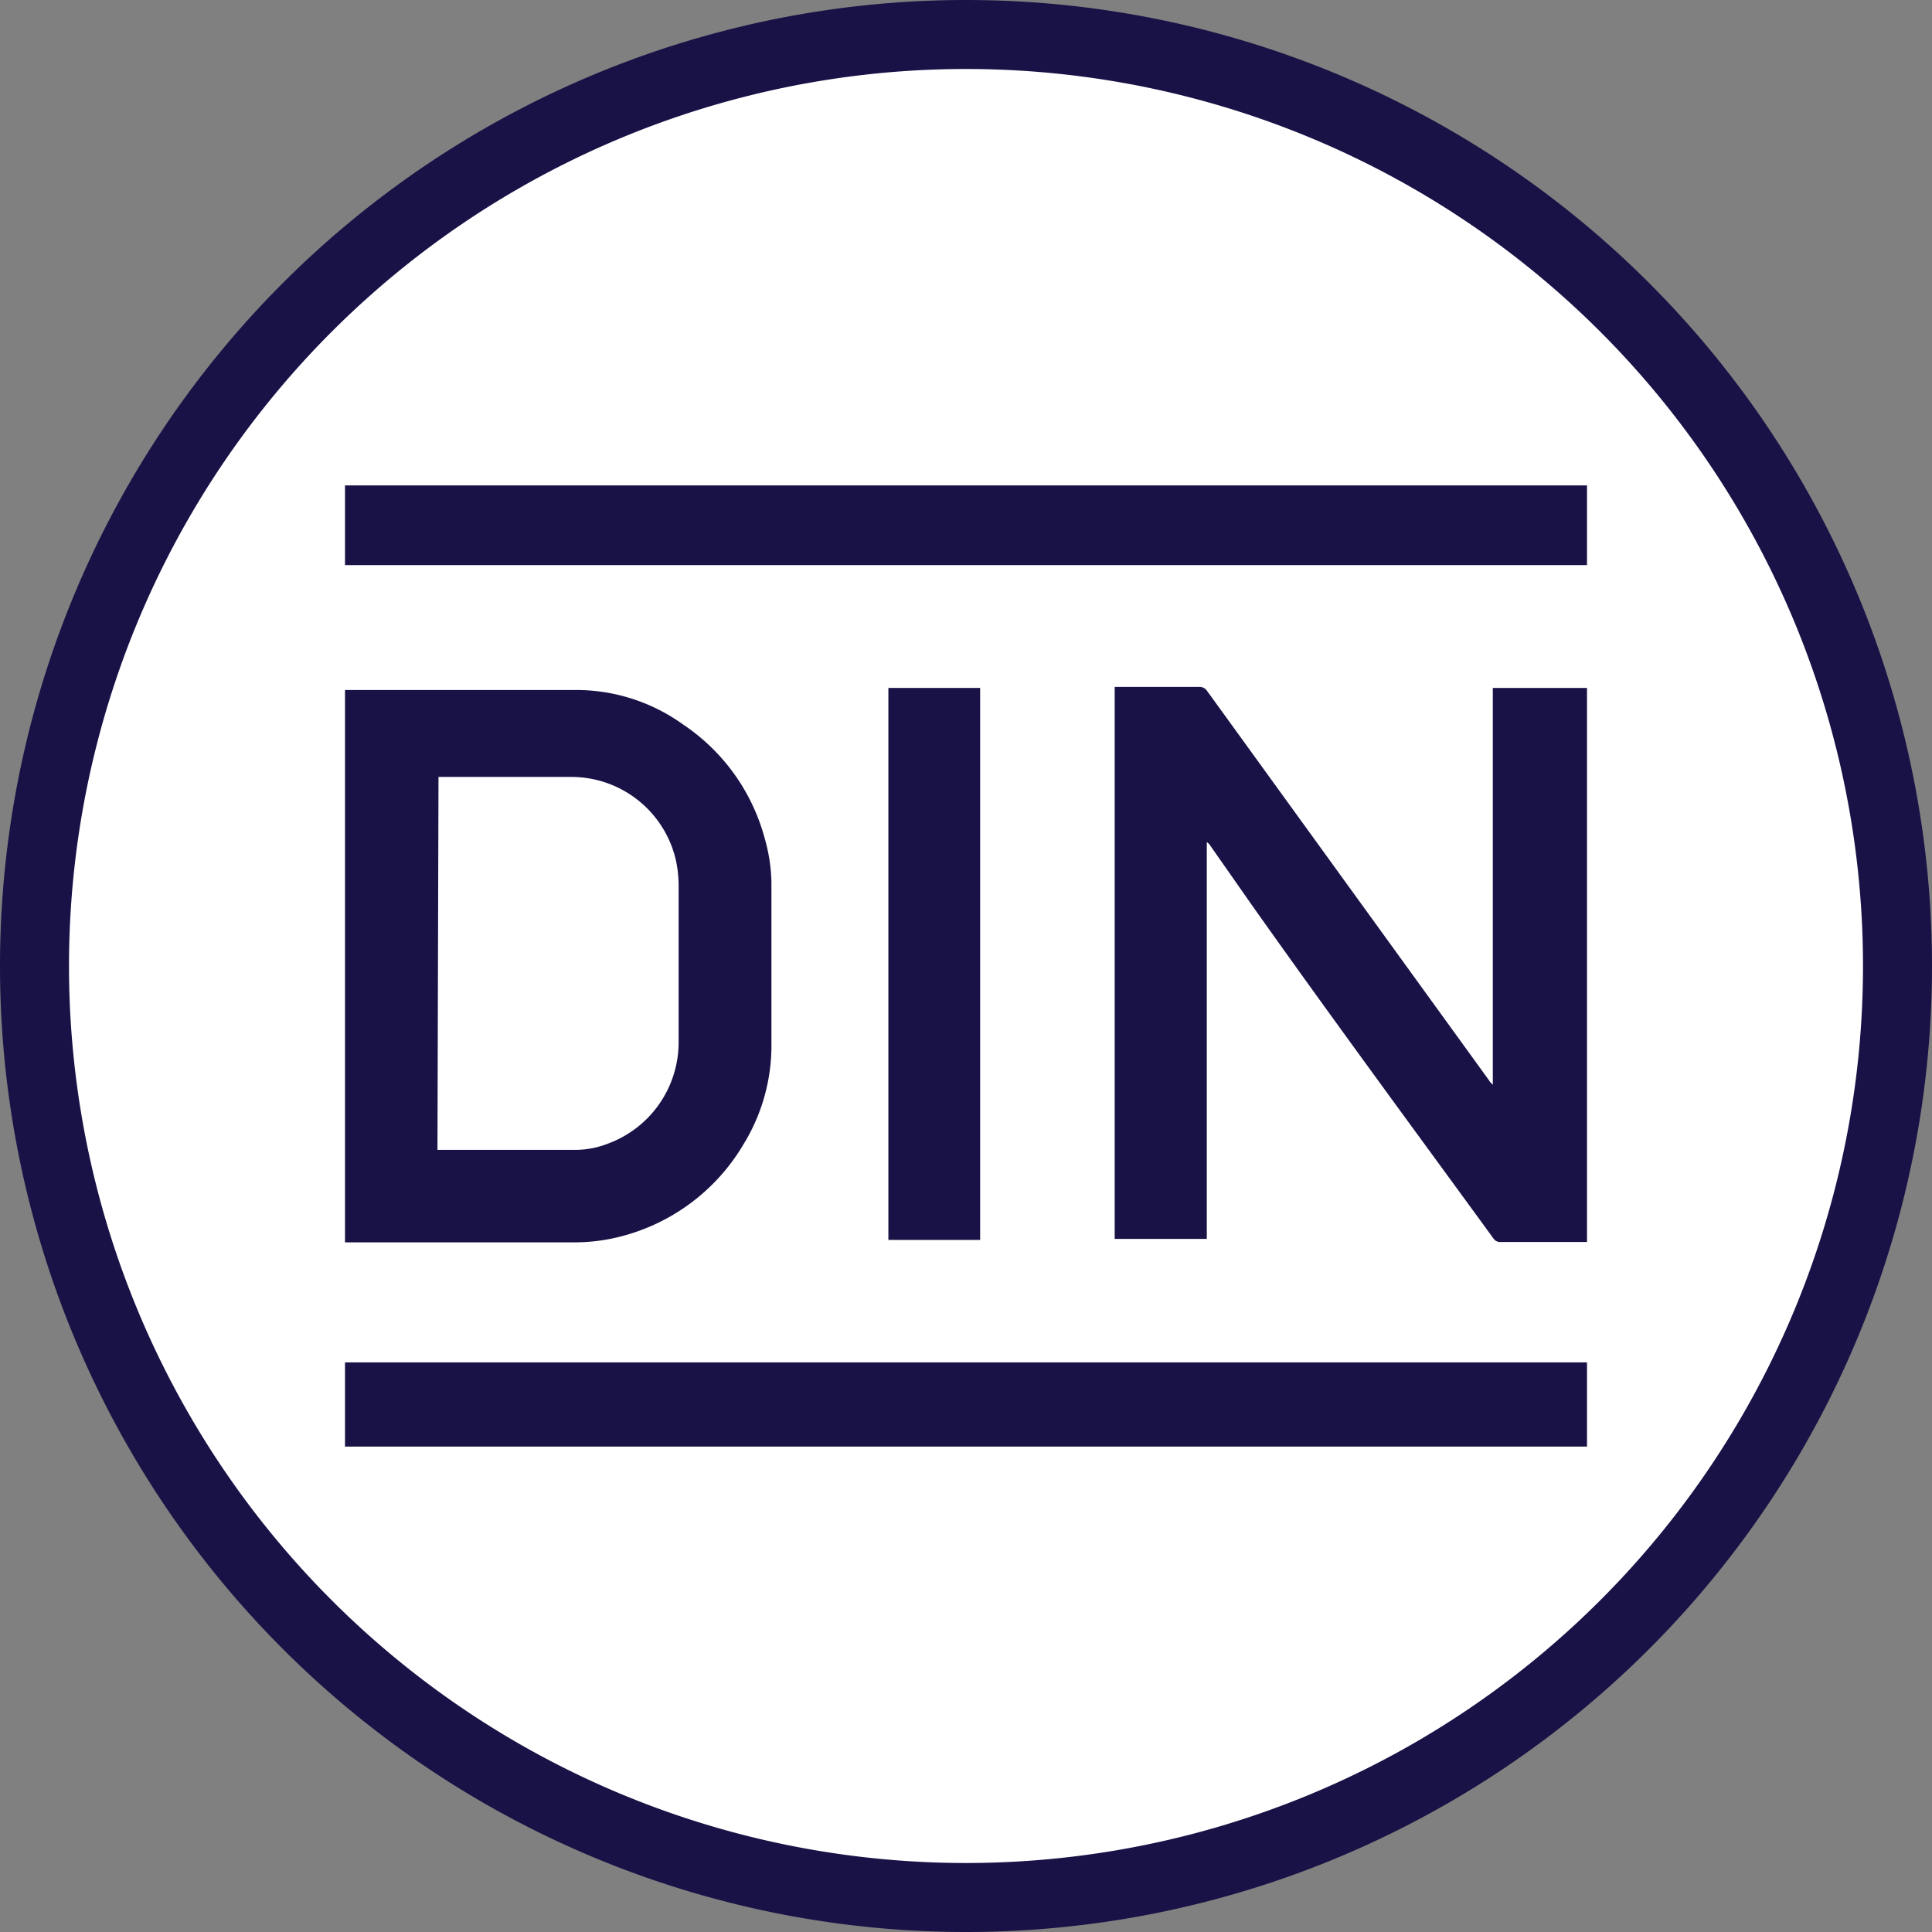 <?xml version="1.0" encoding="UTF-8"?> <svg xmlns="http://www.w3.org/2000/svg" id="Слой_1" data-name="Слой 1" viewBox="0 0 56 56"><rect x="0" y="0" width="56" height="56" fill="#808080" stroke="none"/><defs><style>.cls-1{fill:#fff;stroke:#191246;stroke-width:2px;}.cls-2{fill:#191246;}</style></defs><path class="cls-1" d="M28,1h0A27,27,0,0,1,55,28h0A27,27,0,0,1,28,55h0A27,27,0,0,1,1,28H1A27,27,0,0,1,28,1Z"></path><path class="cls-2" d="M46,36H43.5a.23.23,0,0,1-.21-.1c-2.34-3.21-4.7-6.41-7-9.66l-1.21-1.73a.31.31,0,0,0-.1-.1V35.91H32.31v-16h.15c.77,0,1.54,0,2.3,0a.26.26,0,0,1,.23.12L43.15,31.3a.53.53,0,0,0,.12.14c0-.35,0-.69,0-1V19.94H46Z"></path><path class="cls-2" d="M46,41.93H10V39.49H46Z"></path><path class="cls-2" d="M46,16.38H10V14.07H46Z"></path><path class="cls-2" d="M10,35.94V20h.11c2.21,0,4.41,0,6.62,0a5.3,5.3,0,0,1,3.07,1,5.77,5.77,0,0,1,2.36,3.28,5,5,0,0,1,.2,1.27v4.81a5.46,5.46,0,0,1-.81,2.81,5.8,5.8,0,0,1-3.52,2.66,5.36,5.36,0,0,1-1.44.18H10Zm2.68-2.61h4a2.58,2.58,0,0,0,.91-.17,3.13,3.13,0,0,0,2.08-2.94c0-1.53,0-3.05,0-4.58a3.51,3.51,0,0,0-.08-.71,3.11,3.11,0,0,0-3-2.41H12.71Z"></path><path class="cls-2" d="M25.75,19.94h2.66v16H25.75Z"></path></svg> 